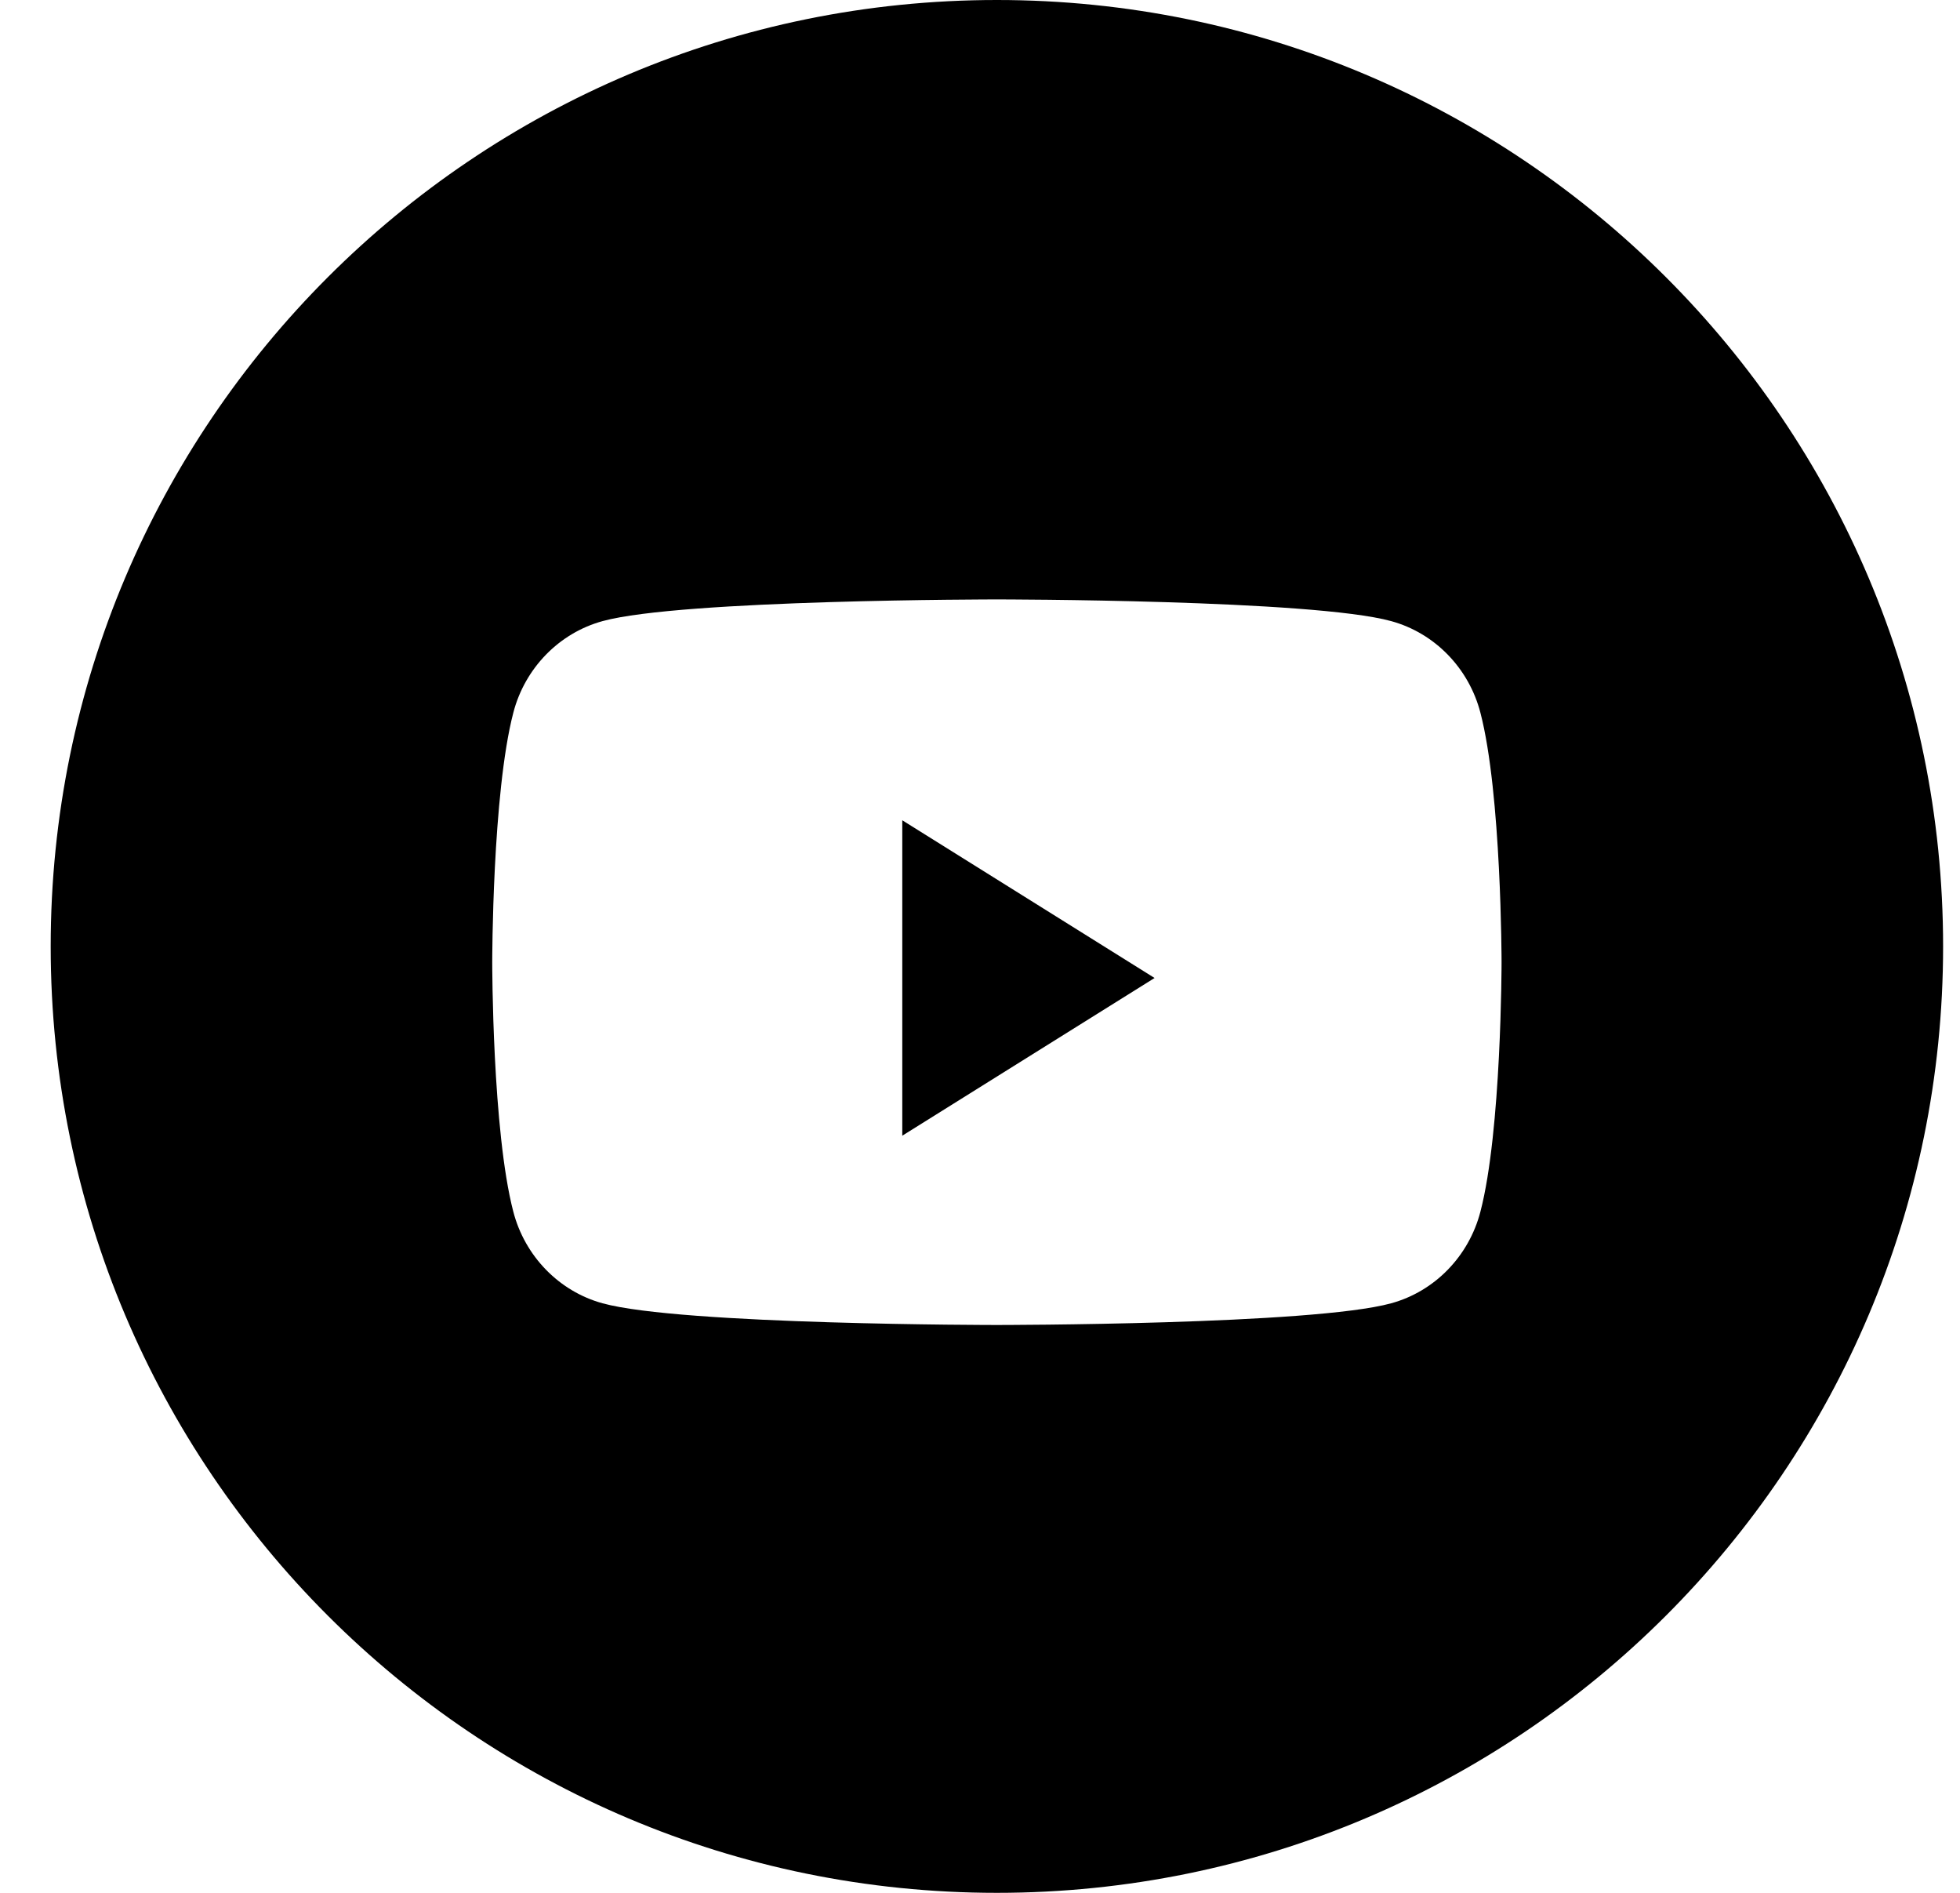 <svg width="29" height="28" viewBox="0 0 29 28" fill="none" xmlns="http://www.w3.org/2000/svg">
<path d="M14.75 0C22.482 2.57703e-07 28.75 6.268 28.75 14C28.75 21.732 22.482 28 14.75 28C7.018 28 0.75 21.732 0.75 14C0.75 6.268 7.018 0 14.75 0ZM14.75 8.867C14.75 8.867 10.08 8.867 8.915 9.188C8.273 9.364 7.766 9.883 7.595 10.543C7.283 11.739 7.283 14.233 7.283 14.233C7.283 14.244 7.283 16.73 7.595 17.924C7.766 18.583 8.273 19.103 8.915 19.279C10.08 19.6 14.75 19.6 14.75 19.6C14.778 19.6 19.423 19.599 20.584 19.279C21.227 19.103 21.733 18.584 21.904 17.924C22.216 16.73 22.217 14.244 22.217 14.233C22.217 14.233 22.216 11.739 21.904 10.543C21.733 9.883 21.227 9.364 20.584 9.188C19.423 8.868 14.778 8.867 14.75 8.867Z" fill="black"/>
<path d="M13.35 16.8V12.134L17.083 14.467L13.35 16.8Z" fill="black"/>
</svg>
